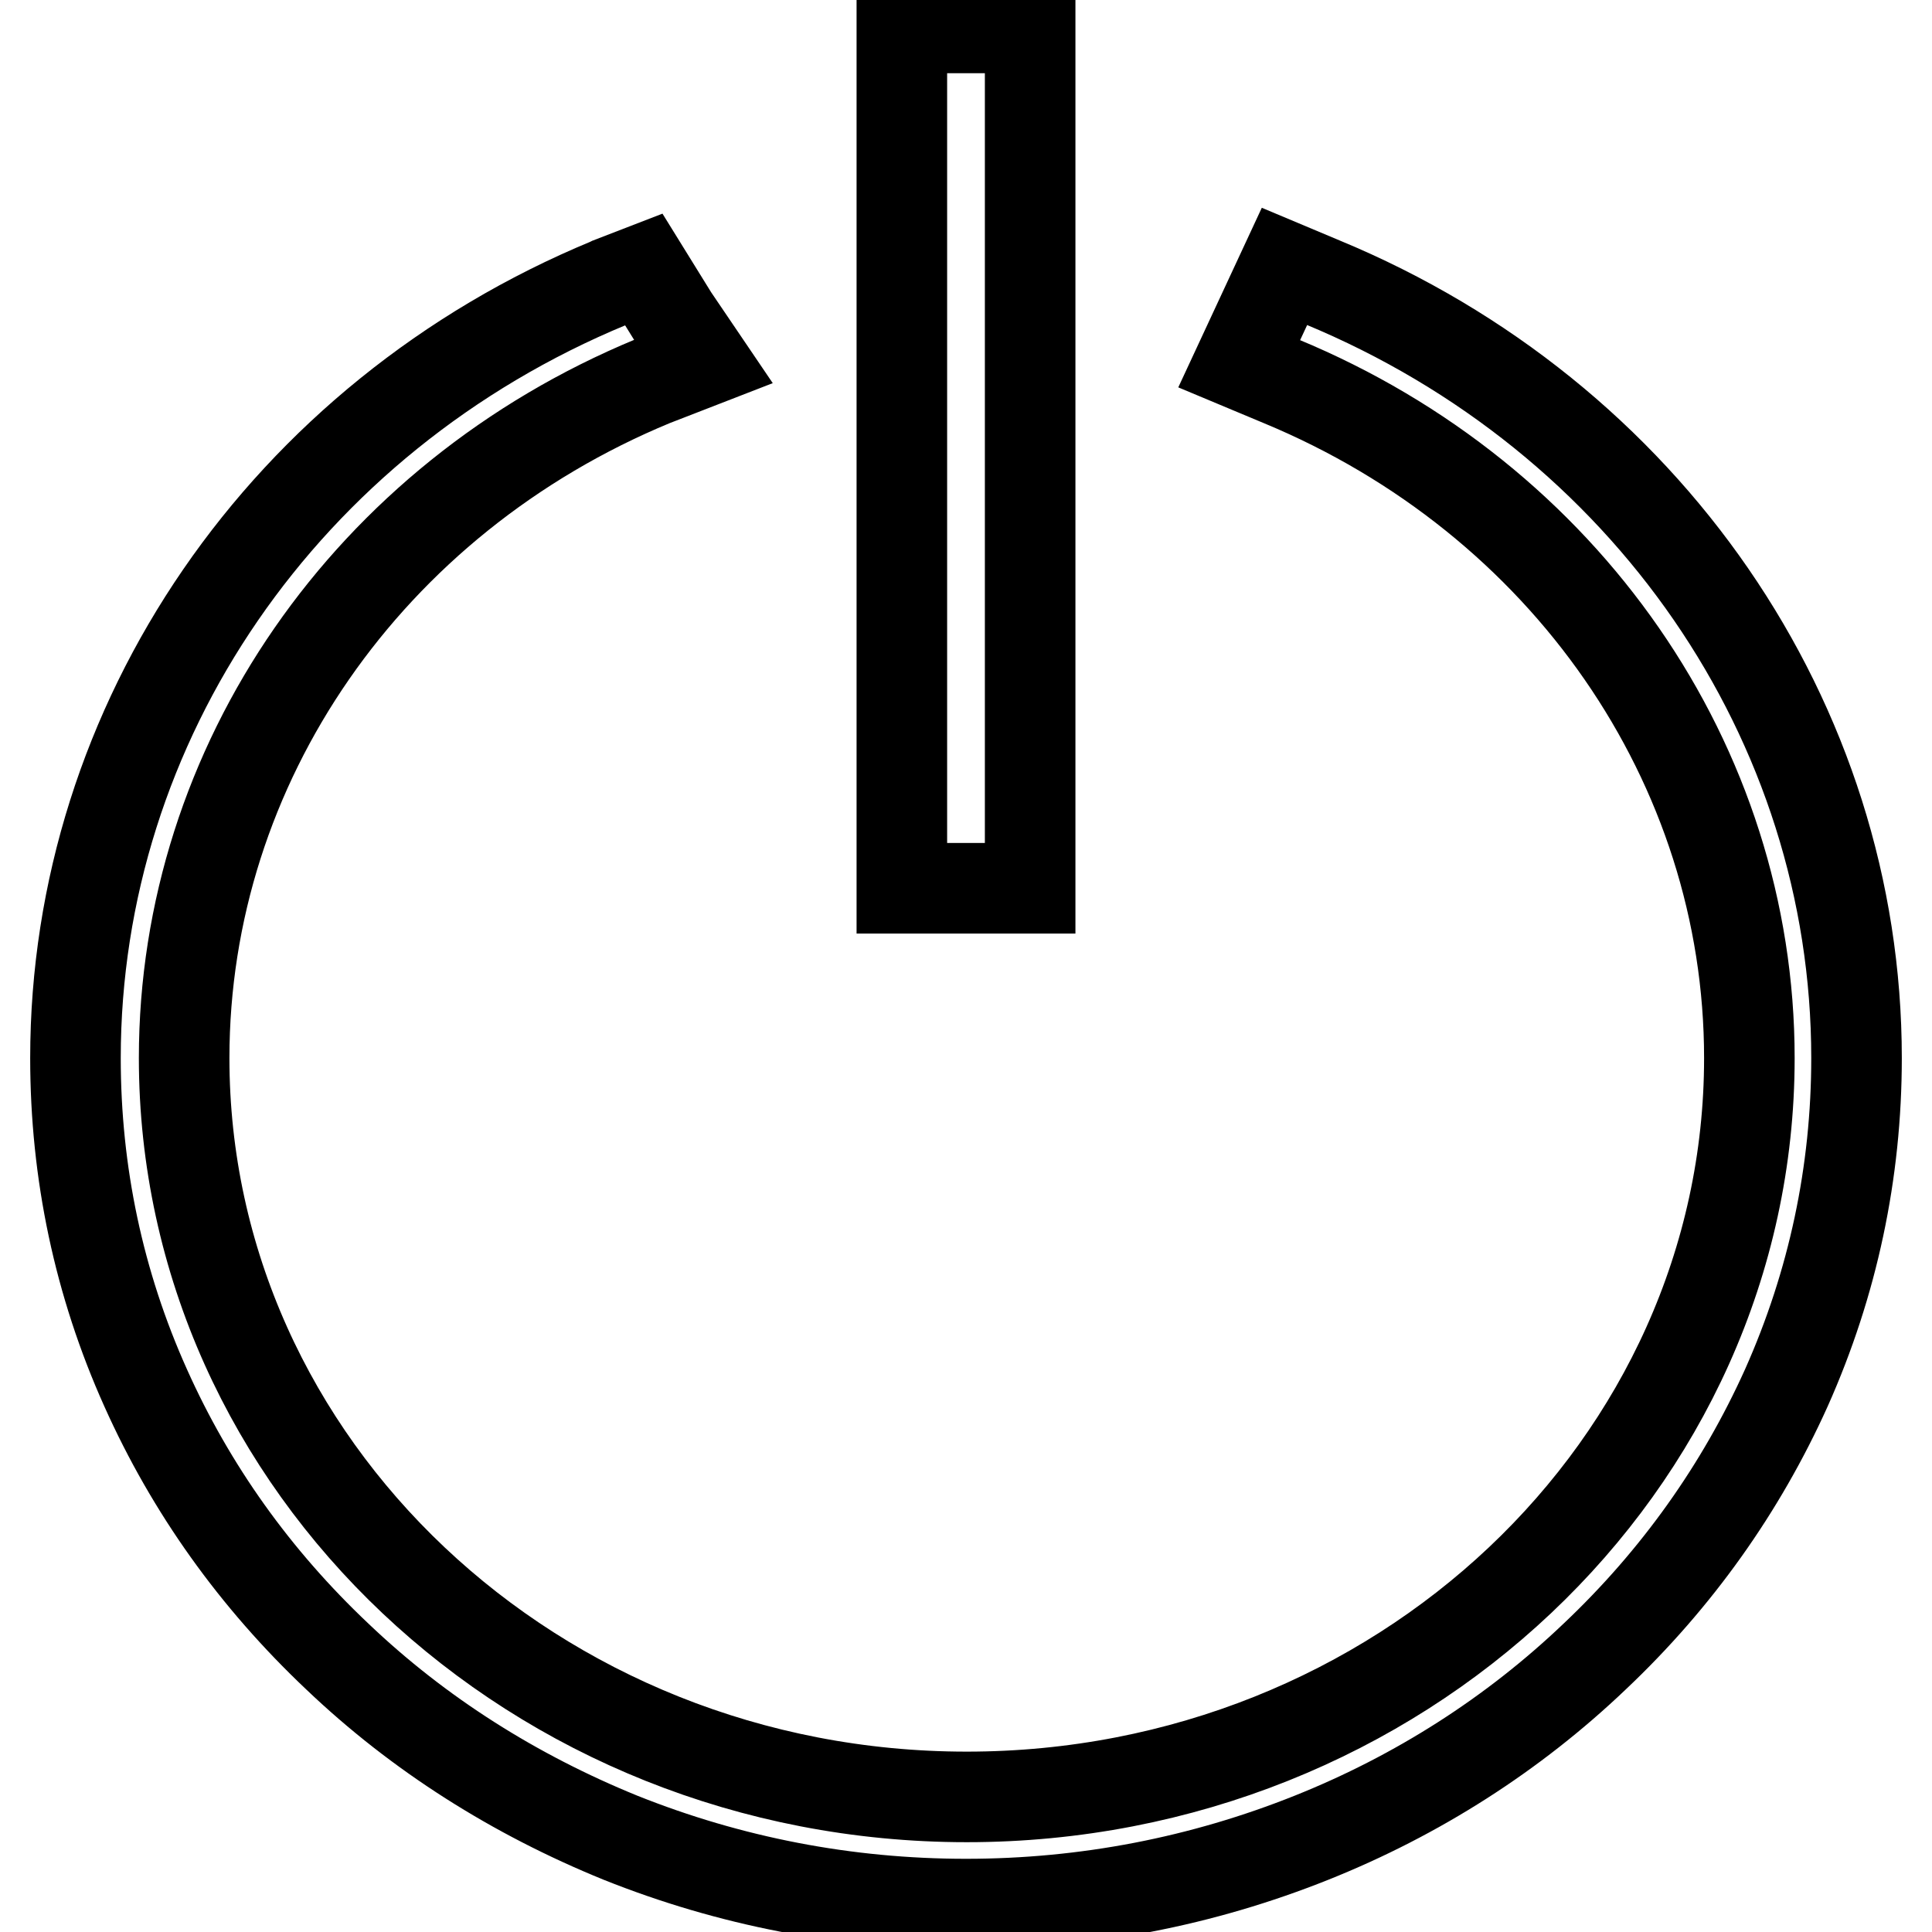 <?xml version="1.0" encoding="utf-8"?>
<!-- Svg Vector Icons : http://www.onlinewebfonts.com/icon -->
<!DOCTYPE svg PUBLIC "-//W3C//DTD SVG 1.1//EN" "http://www.w3.org/Graphics/SVG/1.1/DTD/svg11.dtd">
<svg version="1.1" xmlns="http://www.w3.org/2000/svg" xmlns:xlink="http://www.w3.org/1999/xlink" x="0px" y="0px" viewBox="0 0 256 256" enable-background="new 0 0 256 256" xml:space="preserve">
<g> <path stroke-width="12" fill-opacity="0" stroke="#000000"  d="M175.2,37.4l-5-2.1l-6,12.9l5.5,2.3c37.7,15.6,62.1,50.8,62.1,89.7c0,54-46.5,97.9-103.7,97.9 c-57.2,0-103.7-43.9-103.7-97.9c0-38.9,24.4-74.1,62.1-89.7l6.7-2.6L89.2,42l-3.9-6.3l-4.4,1.7l-0.2,0.1 C37.7,55.3,10,95.7,10,140.2c0,15.2,3.1,29.9,9.3,43.7c6,13.4,14.5,25.3,25.4,35.6c10.8,10.3,23.5,18.3,37.5,24 c14.5,5.8,29.9,8.8,45.8,8.8c15.9,0,31.3-3,45.8-8.8c14-5.6,26.7-13.7,37.5-24c10.9-10.3,19.4-22.3,25.4-35.6 c6.2-13.9,9.3-28.6,9.3-43.7C246,95.6,218.2,55.2,175.2,37.4z M119.5,3.7h17v114h-17V3.7z"/></g>
</svg>